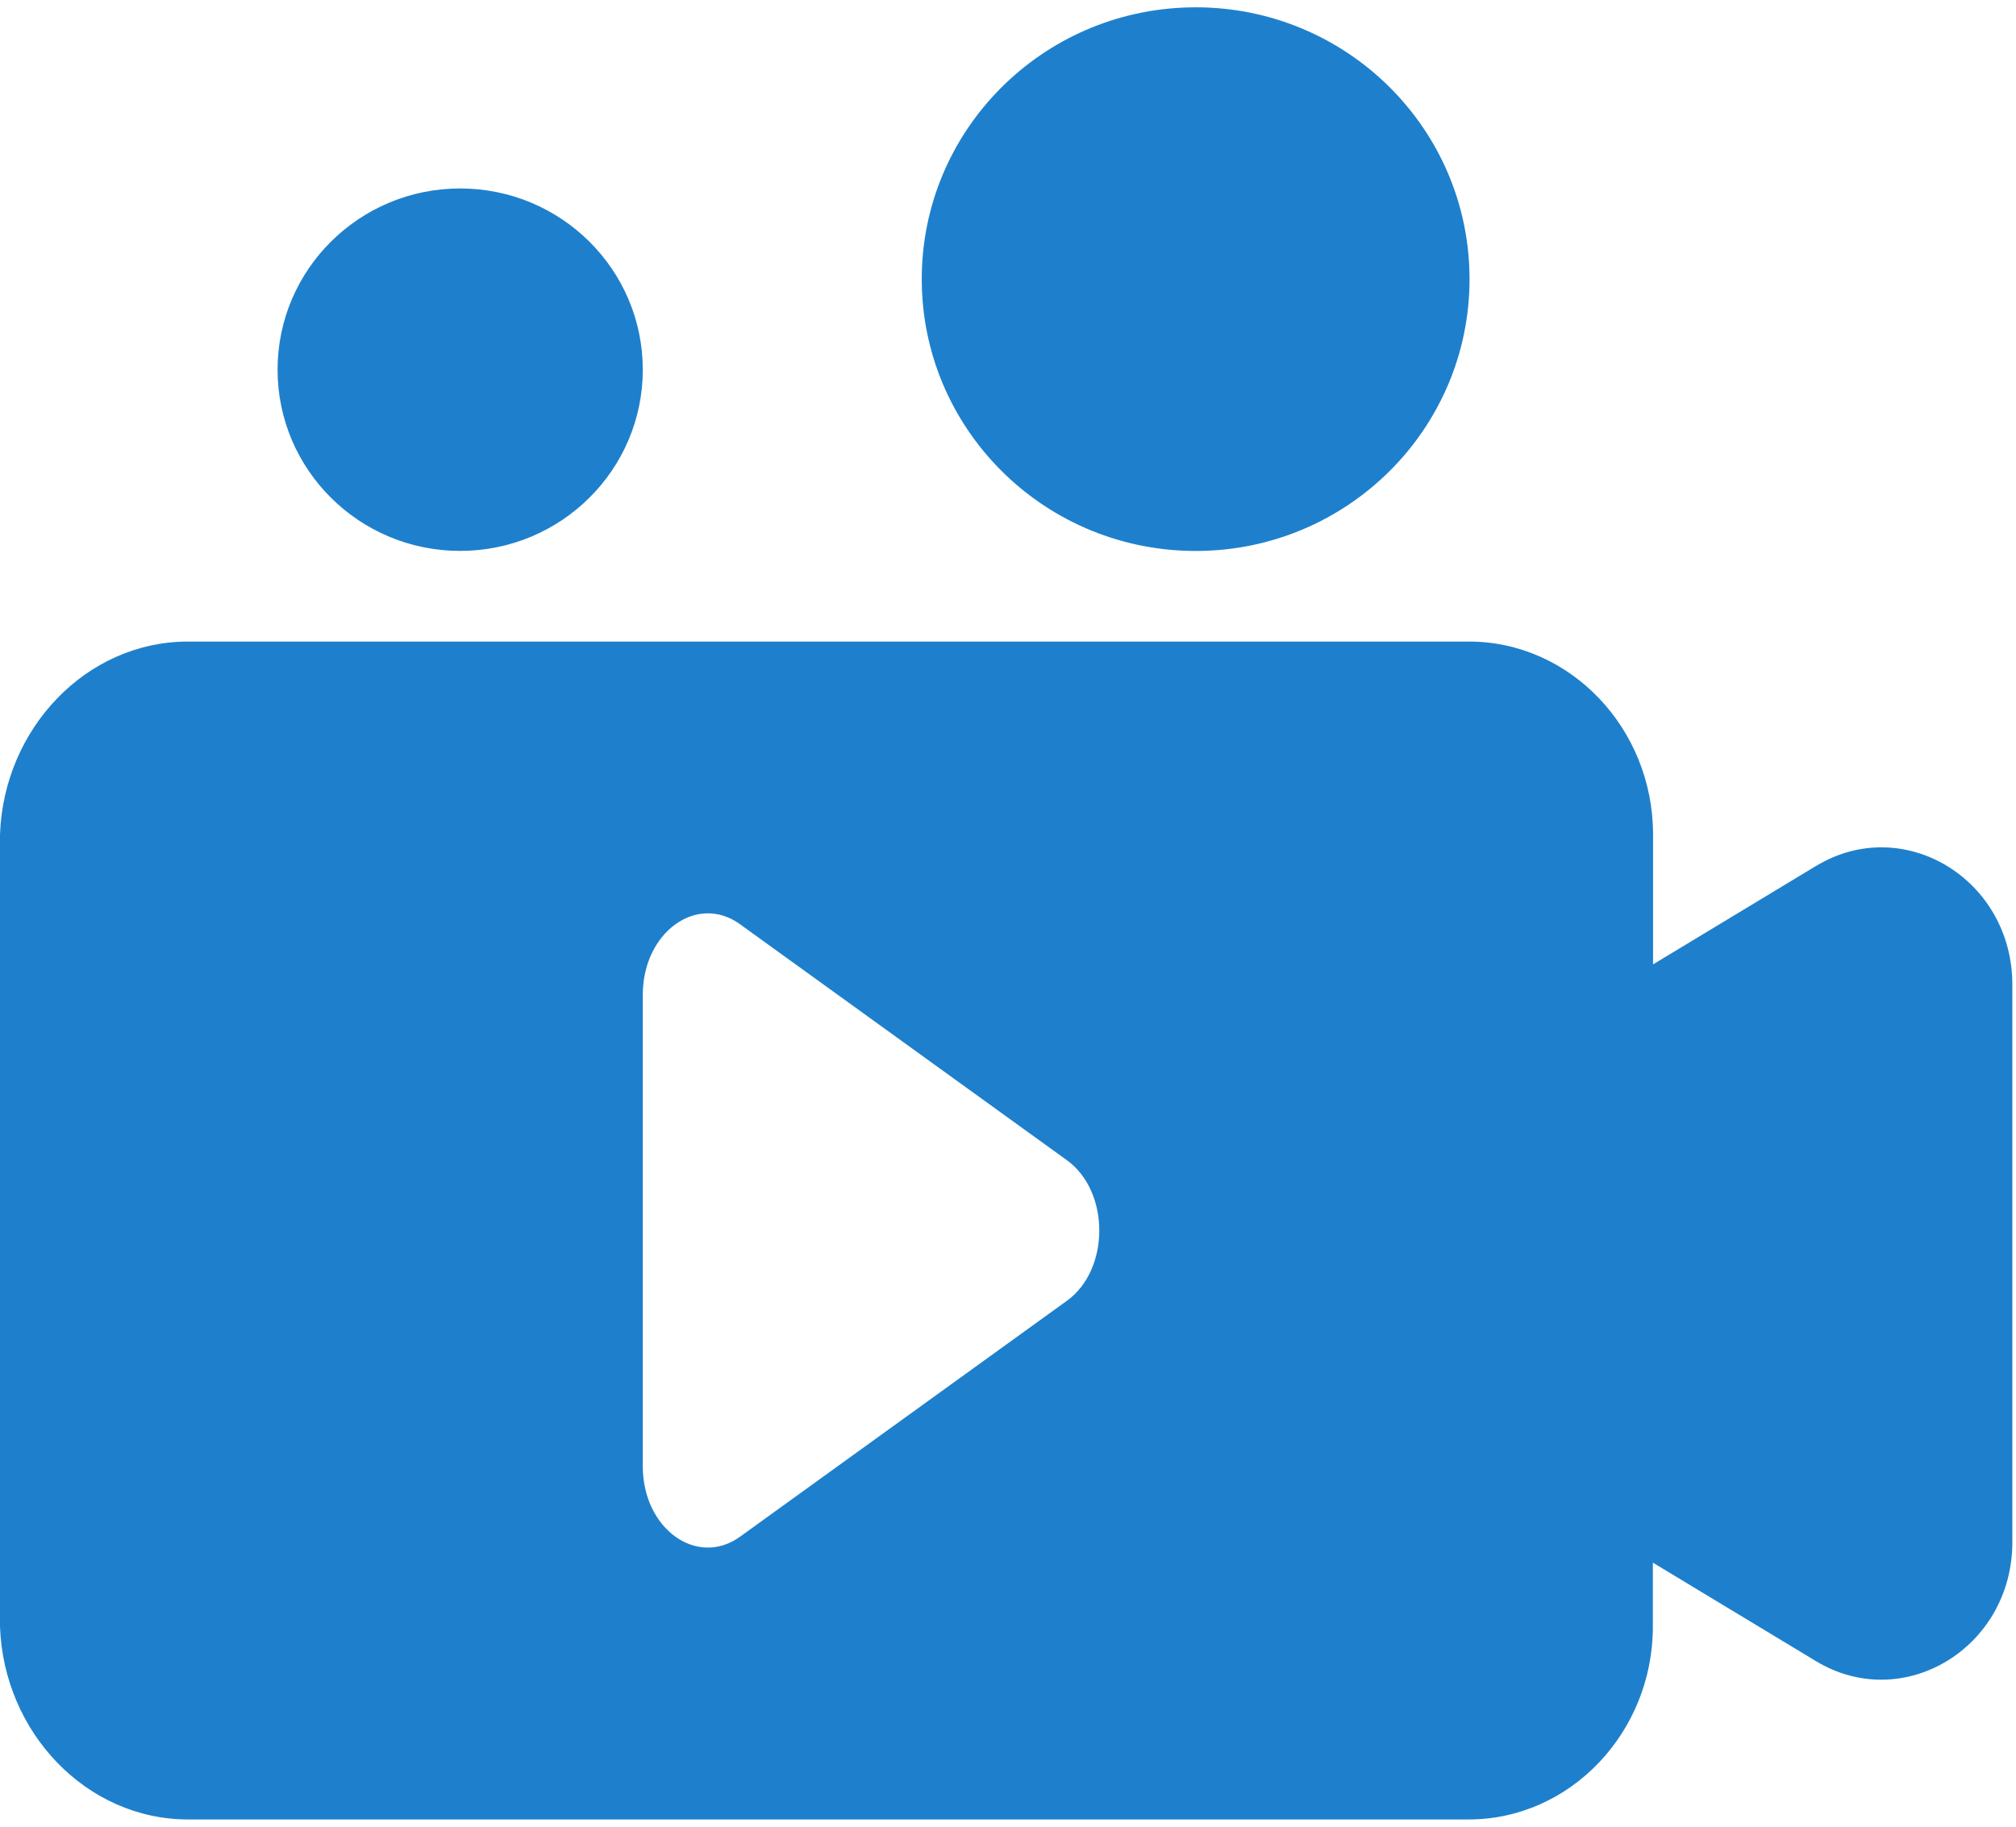 ﻿<?xml version="1.0" encoding="utf-8"?>
<svg version="1.1" xmlns:xlink="http://www.w3.org/1999/xlink" width="32px" height="29px" xmlns="http://www.w3.org/2000/svg">
  <g transform="matrix(1 0 0 1 -363 -137 )">
    <path d="M 28.825 13.748  L 28.826 13.748  C 30.212 12.908  31.942 13.956  31.942 15.632  L 31.942 24.483  C 31.942 26.162  30.207 27.211  28.822 26.37  L 26.236 24.808  L 26.236 25.822  C 26.236 27.505  24.922 28.885  23.312 28.885  L 2.983 28.885  C 1.377 28.885  0.058 27.508  0 25.821  L 0 13.249  C 0.058 11.565  1.372 10.185  2.983 10.185  L 23.316 10.185  C 24.922 10.185  26.239 11.561  26.239 13.249  L 26.239 15.31  L 28.825 13.748  Z M 16.936 18.42  L 11.748 14.674  C 11.064 14.179  10.207 14.798  10.203 15.787  L 10.203 23.278  C 10.203 24.272  11.064 24.889  11.748 24.395  L 16.936 20.65  C 17.62 20.155  17.62 18.915  16.936 18.42  Z M 10.203 5.869  C 10.203 7.458  8.905 8.746  7.304 8.746  C 5.704 8.746  4.406 7.458  4.406 5.869  C 4.406 4.28  5.704 2.992  7.304 2.992  C 8.905 2.992  10.203 4.28  10.203 5.869  Z M 14.631 4.431  C 14.631 6.784  16.529 8.703  18.899 8.746  C 18.925 8.747  18.952 8.747  18.979 8.747  C 21.38 8.747  23.326 6.815  23.326 4.431  C 23.326 2.048  21.38 0.116  18.979 0.116  C 18.952 0.116  18.926 0.116  18.9 0.117  C 16.53 0.159  14.631 2.078  14.631 4.431  Z " fill-rule="nonzero" fill="#1e80cc" stroke="none" transform="matrix(1 0 0 1 363 137 )" />
  </g>
</svg>